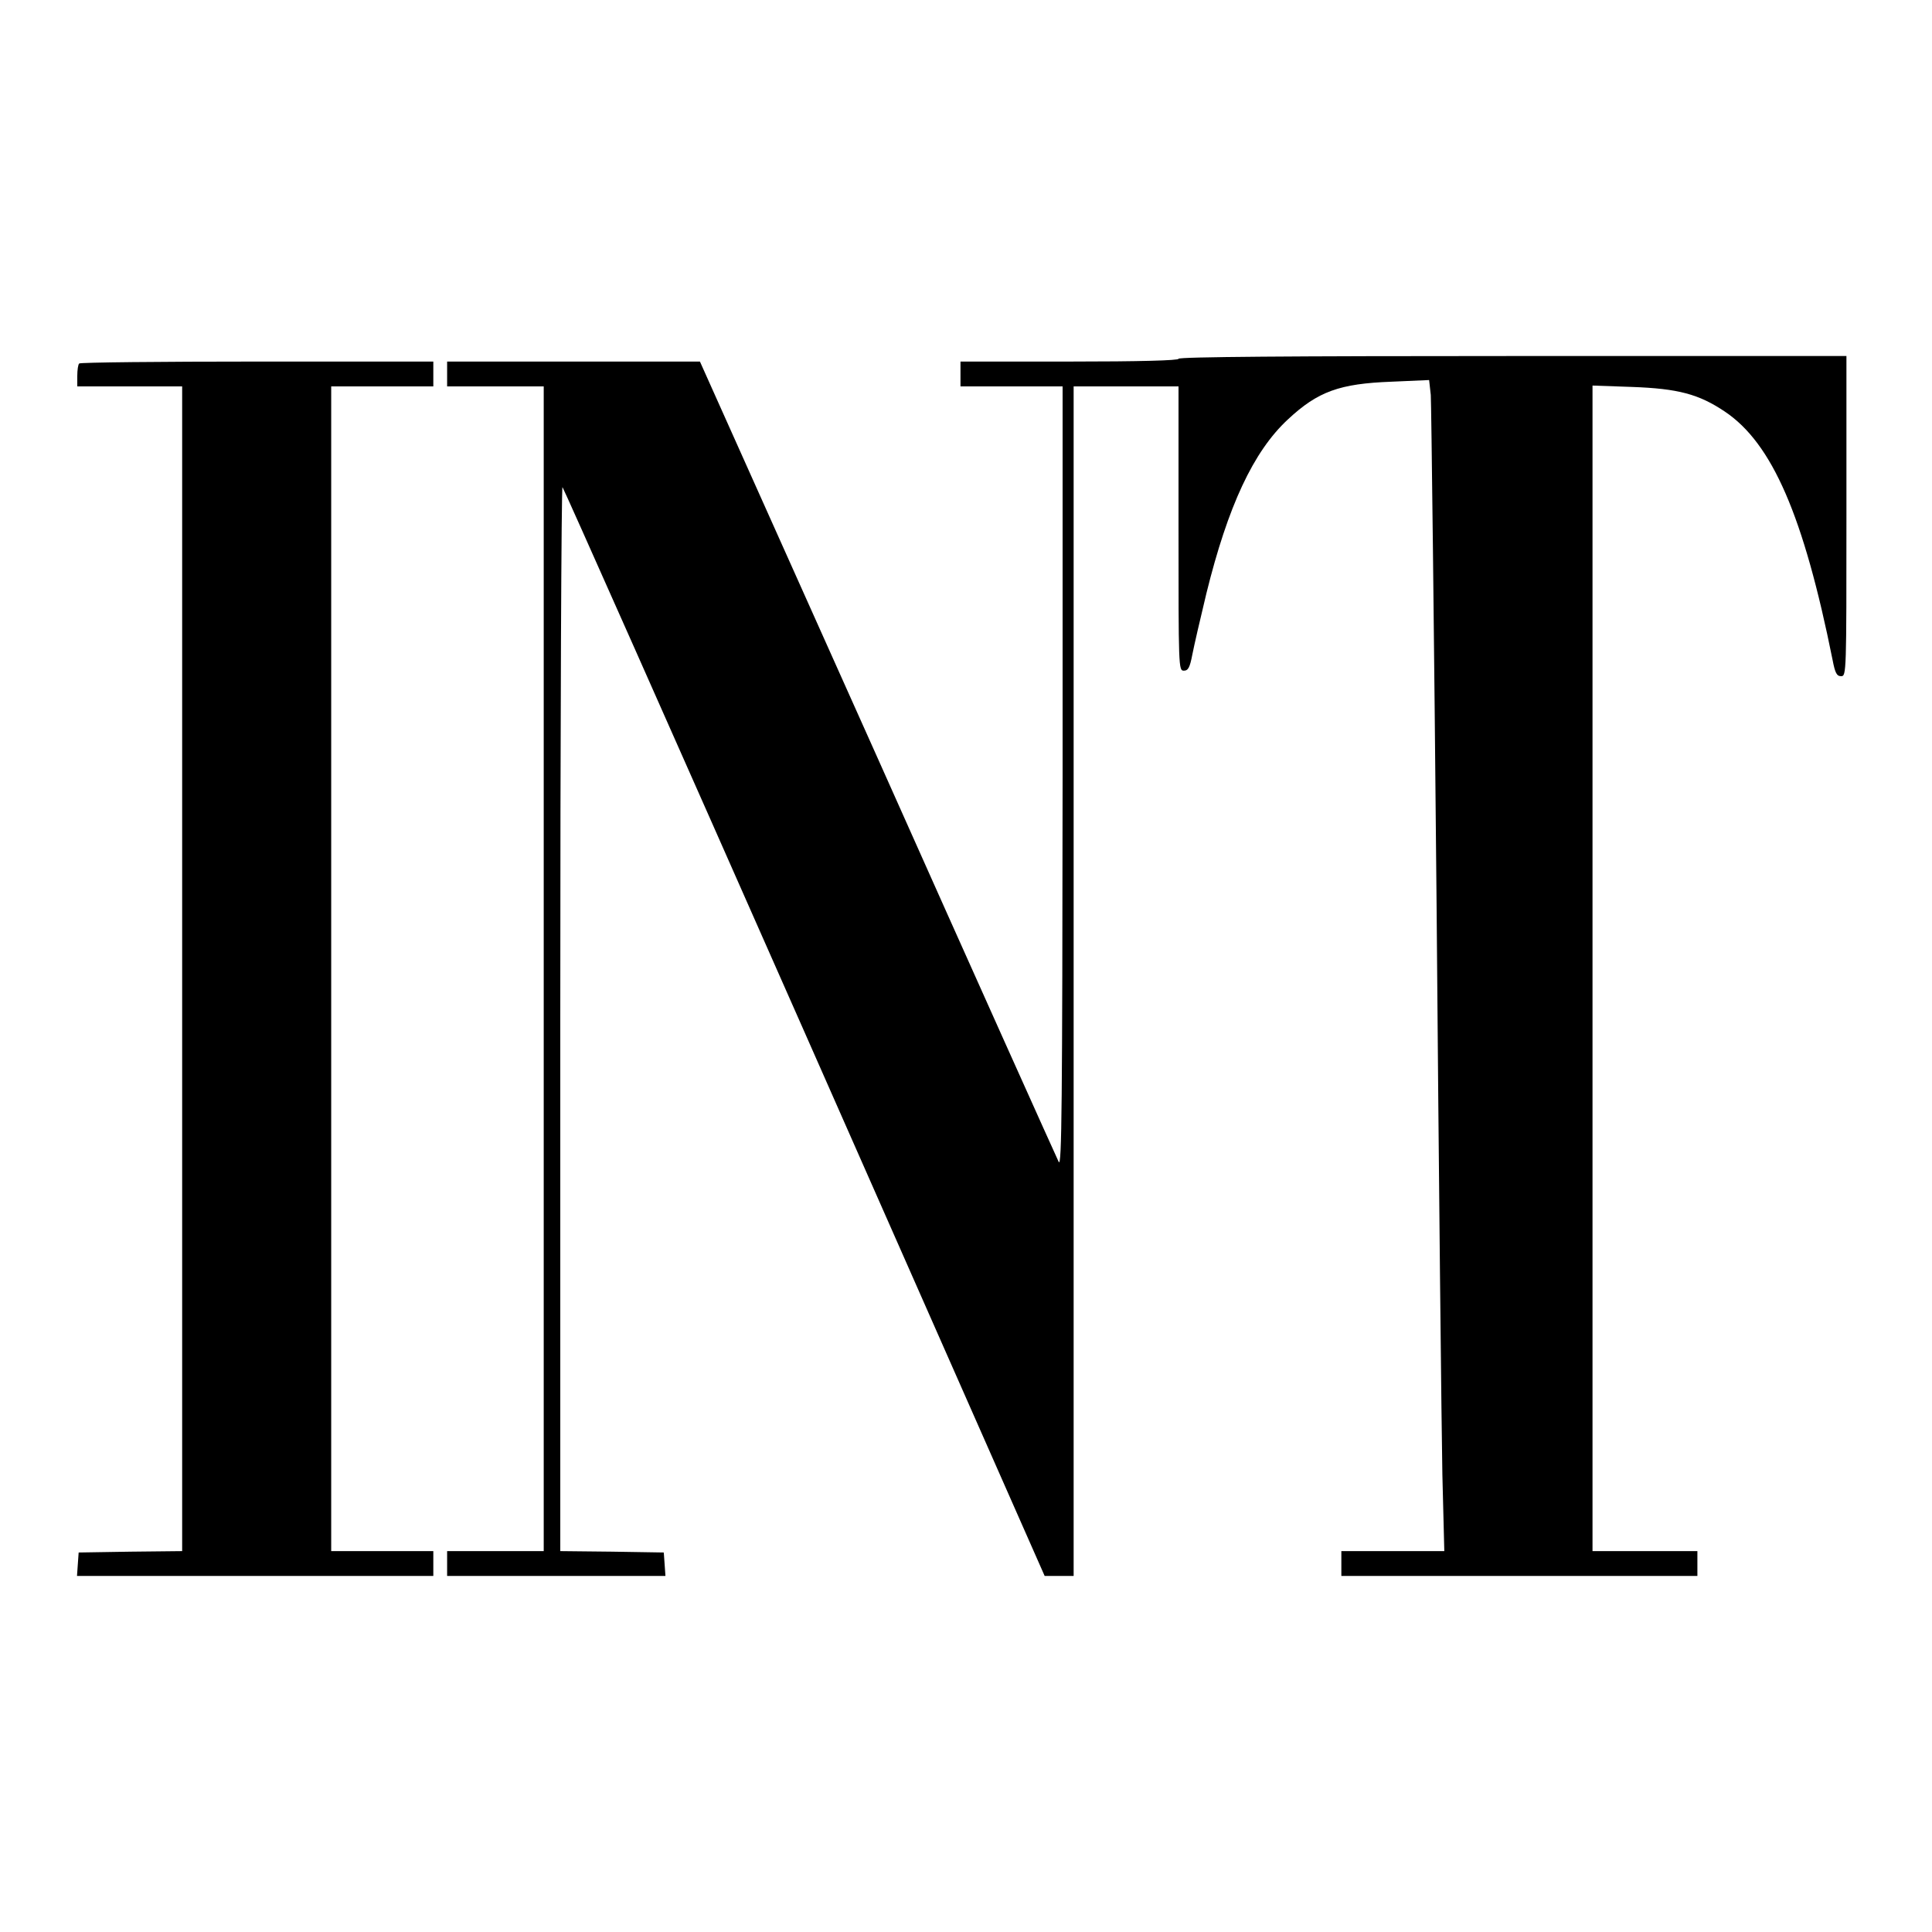 <?xml version="1.0" standalone="no"?>
<!DOCTYPE svg PUBLIC "-//W3C//DTD SVG 20010904//EN"
 "http://www.w3.org/TR/2001/REC-SVG-20010904/DTD/svg10.dtd">
<svg version="1.0" xmlns="http://www.w3.org/2000/svg"
 width="700pt" height="700pt" viewBox="0 0 700 700"
 preserveAspectRatio="xMidYMid meet">
<g transform="translate(0,700) scale(0.1,-0.1)"
fill="#000000" stroke="none">
<path d="M4270 5700 c0 -6 -138 -10 -395 -10 l-395 0 0 -45 0 -45 185 0 185 0
0 -1417 c-1 -1180 -3 -1414 -14 -1393 -7 14 -303 672 -656 1463 l-644 1437
-458 0 -458 0 0 -45 0 -45 175 0 175 0 0 -2110 0 -2110 -175 0 -175 0 0 -45 0
-45 396 0 395 0 -3 43 -3 42 -187 3 -188 2 0 1932 c0 1063 4 1928 8 1923 5 -6
400 -895 878 -1977 l869 -1968 52 0 53 0 0 2155 0 2155 190 0 190 0 0 -515 c0
-502 0 -515 19 -515 16 0 22 11 31 58 6 31 29 131 51 222 78 316 170 514 295
630 109 102 188 130 376 137 l136 6 6 -54 c2 -30 12 -859 21 -1844 8 -984 18
-1915 21 -2067 l7 -278 -187 0 -186 0 0 -45 0 -45 645 0 645 0 0 45 0 45 -190
0 -190 0 0 2111 0 2112 143 -5 c167 -6 242 -26 336 -89 172 -115 286 -378 391
-901 9 -47 15 -58 31 -58 19 0 19 14 19 580 l0 580 -1210 0 c-800 0 -1210 -3
-1210 -10z"/>
<path d="M287 5683 c-4 -3 -7 -24 -7 -45 l0 -38 190 0 190 0 0 -2110 0 -2110
-187 -2 -188 -3 -3 -42 -3 -43 645 0 646 0 0 45 0 45 -185 0 -185 0 0 2110 0
2110 185 0 185 0 0 45 0 45 -638 0 c-351 0 -642 -3 -645 -7z"/>
</g>
</svg>
